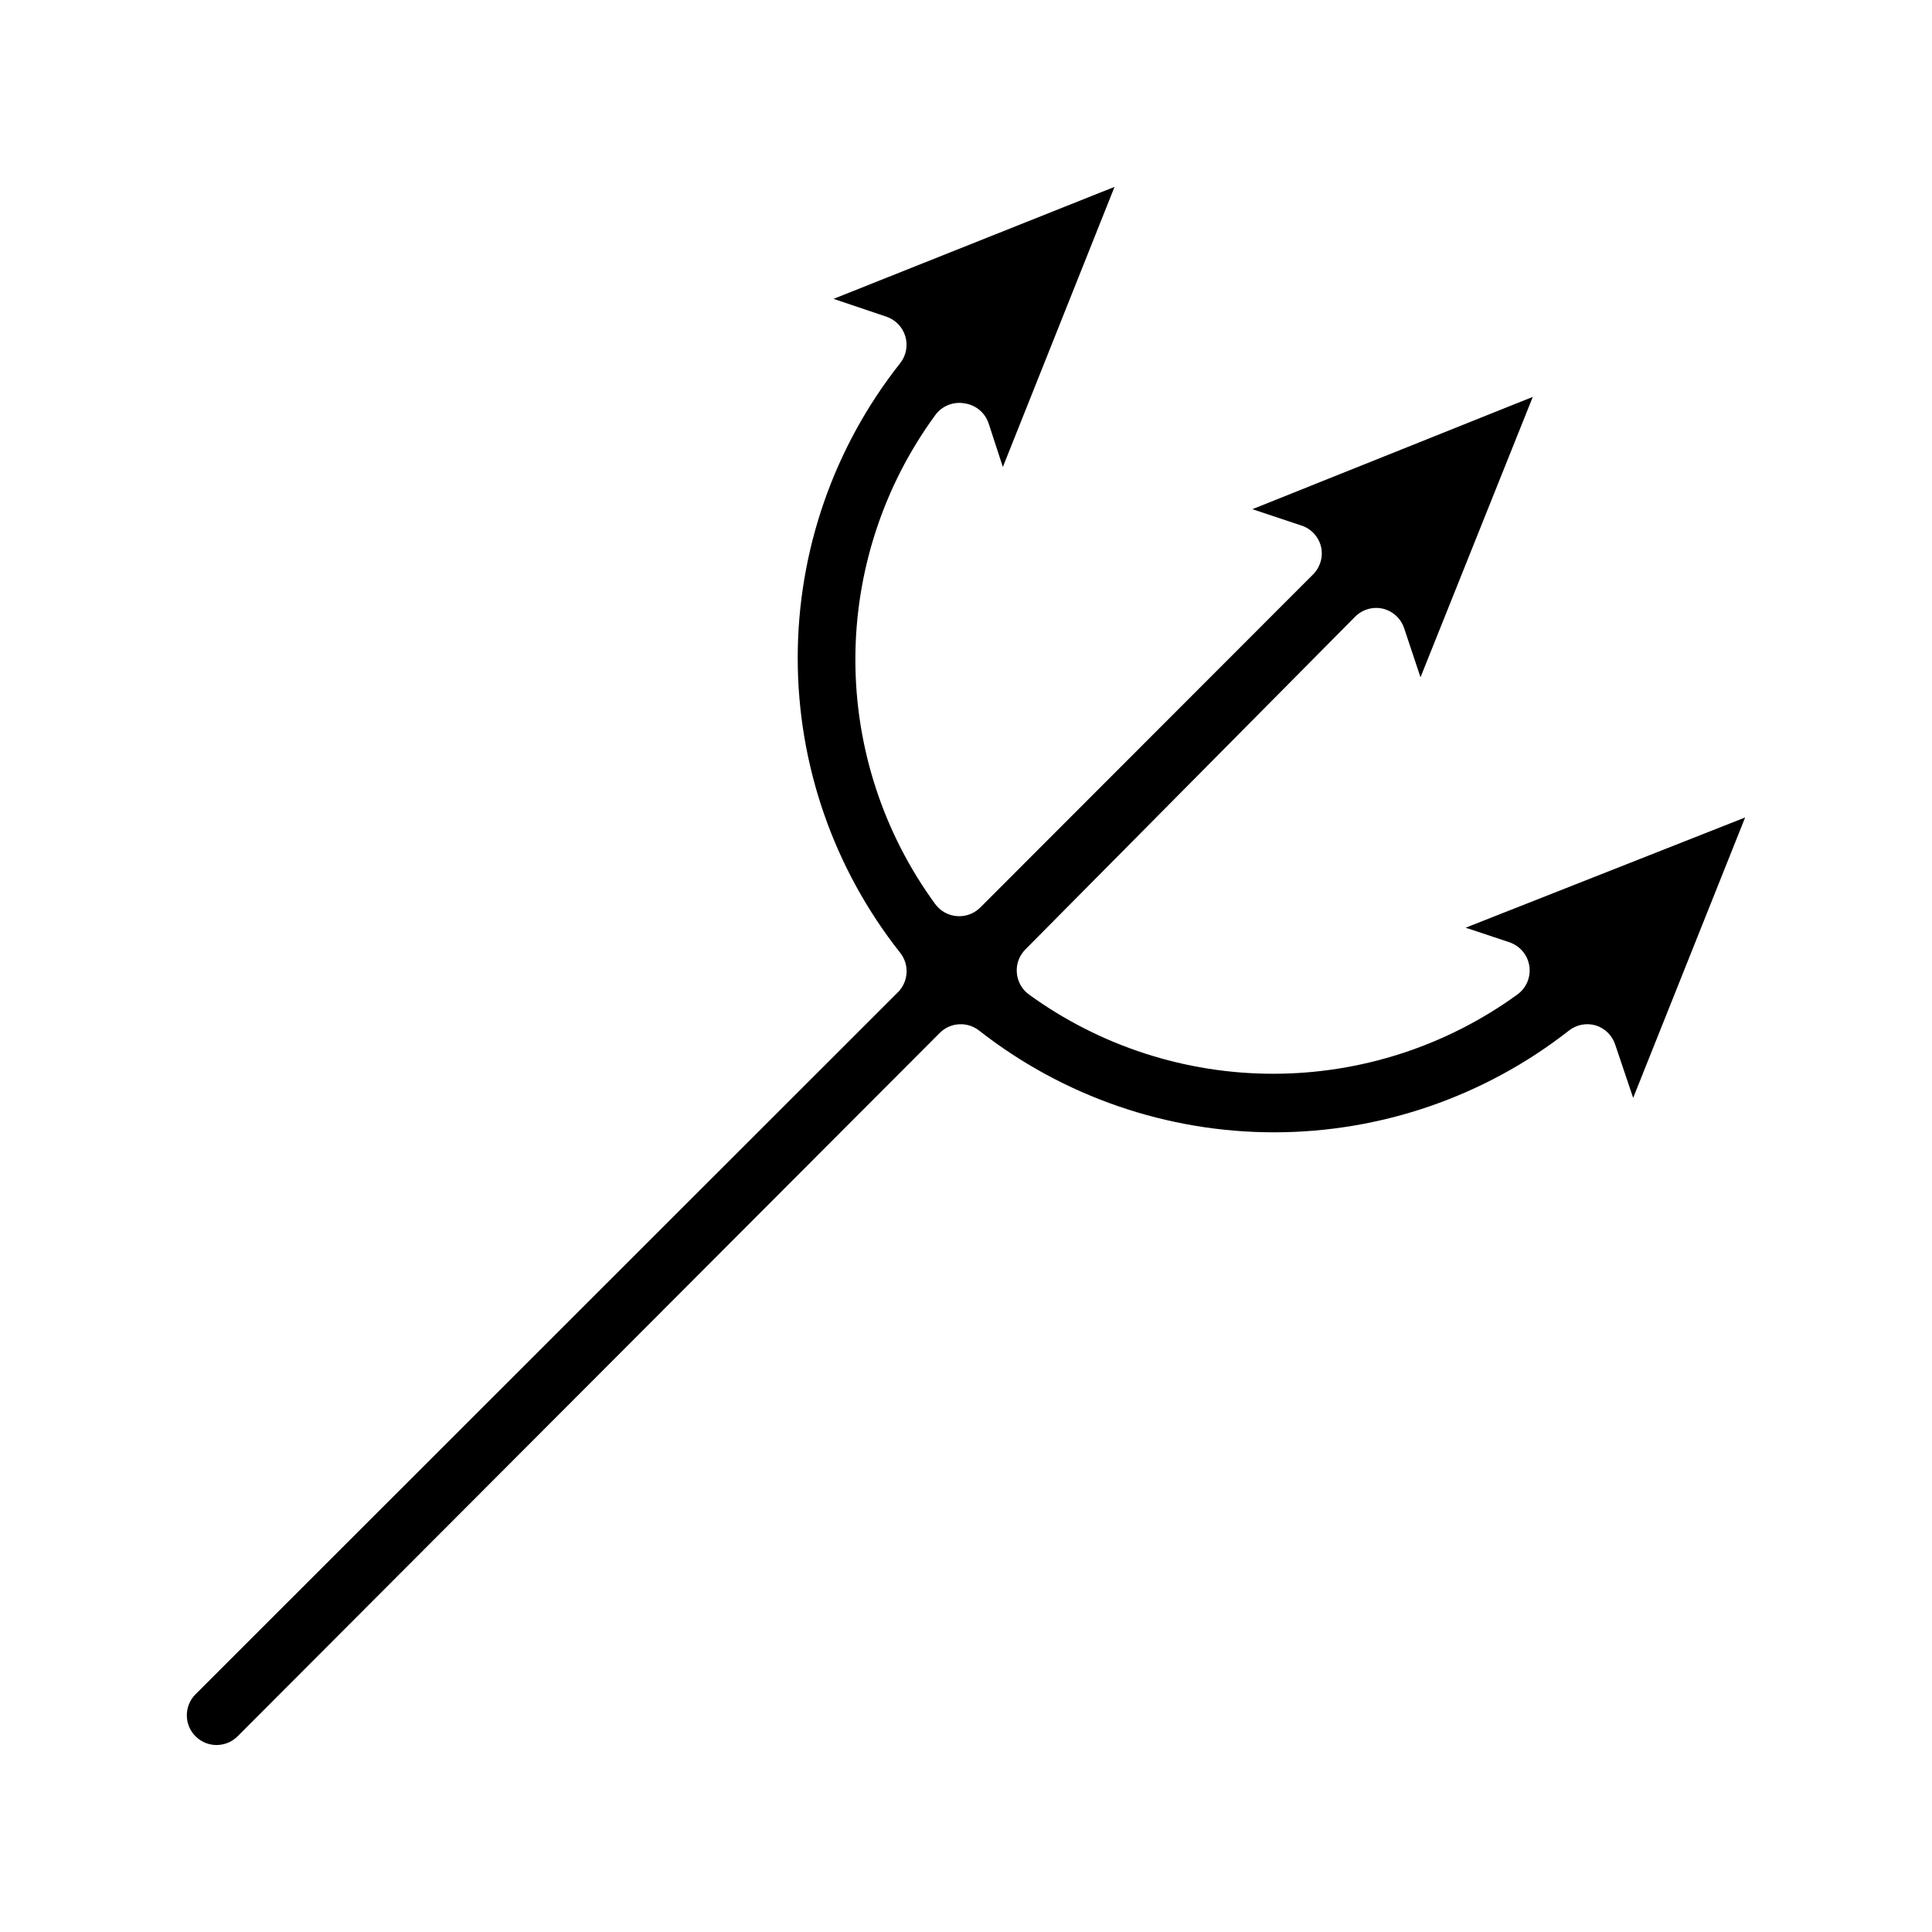 <?xml version="1.0" encoding="UTF-8"?>
<!-- Uploaded to: ICON Repo, www.iconrepo.com, Generator: ICON Repo Mixer Tools -->
<svg fill="#000000" width="800px" height="800px" version="1.1" viewBox="144 144 512 512" xmlns="http://www.w3.org/2000/svg">
 <path d="m606.48 360.64-29.676 74.312-4.723-14.012c-0.77-2.484-2.715-4.426-5.195-5.195-2.477-0.73-5.152-0.199-7.164 1.418-22.297 17.441-49.785 26.914-78.09 26.914-28.309 0-55.797-9.473-78.094-26.914-3.121-2.504-7.625-2.269-10.469 0.551l-186.09 186.41c-1.477 1.488-3.488 2.328-5.59 2.328-2.098 0-4.109-0.84-5.59-2.328-3.051-3.07-3.051-8.031 0-11.102l186.18-186.09c2.816-2.844 3.055-7.348 0.551-10.469-17.574-22.238-27.129-49.75-27.129-78.09 0-28.344 9.555-55.855 27.129-78.094 1.598-2.004 2.117-4.66 1.398-7.117-0.723-2.461-2.594-4.414-5.019-5.238l-14.012-4.723 74.469-29.68-29.598 74.234-3.777-11.57-0.004-0.004c-0.941-2.801-3.375-4.836-6.297-5.273-3.012-0.574-6.086 0.656-7.871 3.148-13.734 18.793-21.137 41.469-21.137 64.746 0 23.281 7.402 45.953 21.137 64.75 1.352 1.863 3.449 3.043 5.746 3.227 2.309 0.191 4.582-0.645 6.219-2.281l88.168-88.246c1.945-1.93 2.754-4.731 2.125-7.402-0.652-2.633-2.617-4.746-5.195-5.586l-12.988-4.328 74.312-29.758-29.758 74.312-4.328-12.988-0.004-0.004c-0.855-2.598-3.004-4.566-5.668-5.195-2.641-0.598-5.406 0.203-7.32 2.125l-87.379 88.168c-1.637 1.637-2.473 3.91-2.281 6.219 0.184 2.297 1.363 4.394 3.227 5.746 18.816 13.648 41.465 20.996 64.707 20.996 23.246 0 45.895-7.348 64.707-20.996 2.398-1.727 3.625-4.656 3.176-7.578-0.449-2.922-2.496-5.344-5.301-6.277l-11.57-3.856z"/>
</svg>